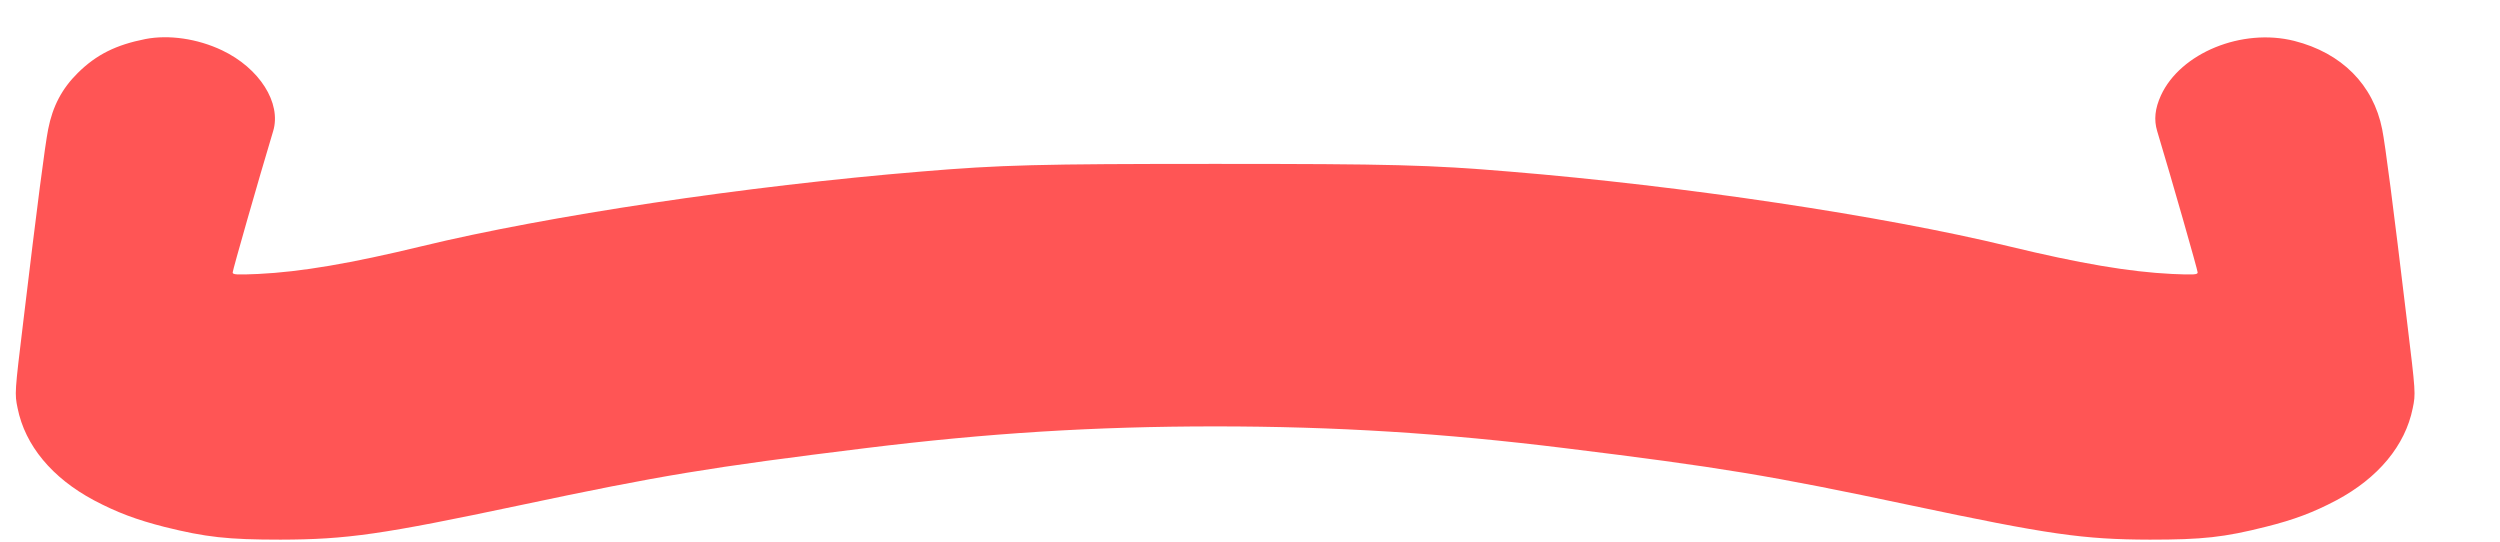 <?xml version="1.0" encoding="UTF-8" standalone="no"?>
<svg
   version="1.0"
   width="120pt"
   height="26pt"
   viewBox="0 0 120 26"
   preserveAspectRatio="xMidYMid"
   id="svg1090"
   sodipodi:docname="2024307.svg"
   inkscape:version="1.2.2 (b0a8486, 2022-12-01)"
   xmlns:inkscape="http://www.inkscape.org/namespaces/inkscape"
   xmlns:sodipodi="http://sodipodi.sourceforge.net/DTD/sodipodi-0.dtd"
   xmlns="http://www.w3.org/2000/svg"
   xmlns:svg="http://www.w3.org/2000/svg">
  <defs
     id="defs1094" />
  <sodipodi:namedview
     id="namedview1092"
     pagecolor="#ffffff"
     bordercolor="#cccccc"
     borderopacity="1"
     inkscape:showpageshadow="0"
     inkscape:pageopacity="1"
     inkscape:pagecheckerboard="0"
     inkscape:deskcolor="#d1d1d1"
     inkscape:document-units="pt"
     showgrid="false"
     inkscape:zoom="5.3875"
     inkscape:cx="51.972158"
     inkscape:cy="20.046404"
     inkscape:window-width="960"
     inkscape:window-height="571"
     inkscape:window-x="0"
     inkscape:window-y="0"
     inkscape:window-maximized="1"
     inkscape:current-layer="svg1090" />
  <g
     transform="matrix(0.009,0,0,-0.009,0.728,42.697)"
     fill="#000000"
     stroke="none"
     id="g1088"
     style="stroke-width:10.797;fill:#ff5555">
    <path
       d="M 695,4536 C 538,4505 433,4453 334,4355 250,4272 200,4178 176,4055 159,3969 118,3653 44,3035 -3,2647 -3,2645 13,2567 c 40,-199 184,-372 407,-491 123,-65 227,-104 376,-142 221,-55 337,-68 619,-68 355,1 538,27 1280,184 745,158 1011,202 1840,304 648,80 1222,116 1865,116 643,0 1217,-36 1865,-116 829,-102 1095,-146 1840,-304 742,-157 924,-183 1280,-184 280,0 395,12 620,69 148,37 252,76 375,141 223,119 367,292 407,491 16,78 16,80 -31,468 -74,618 -115,934 -132,1020 -47,237 -216,407 -469,471 -278,70 -607,-64 -711,-291 -32,-70 -38,-130 -20,-190 79,-262 216,-742 216,-754 0,-12 -21,-13 -137,-8 -227,11 -492,56 -872,148 -668,162 -1735,322 -2661,398 -427,36 -631,41 -1570,41 -939,0 -1143,-5 -1570,-41 -926,-76 -1993,-236 -2661,-398 -380,-92 -645,-137 -872,-148 -116,-5 -137,-4 -137,8 0,12 137,492 216,754 45,150 -73,336 -273,431 -131,62 -283,84 -408,60 z"
       id="path1086"
       style="stroke-width:10.797;fill:#ff5555" />
  </g>
</svg>
